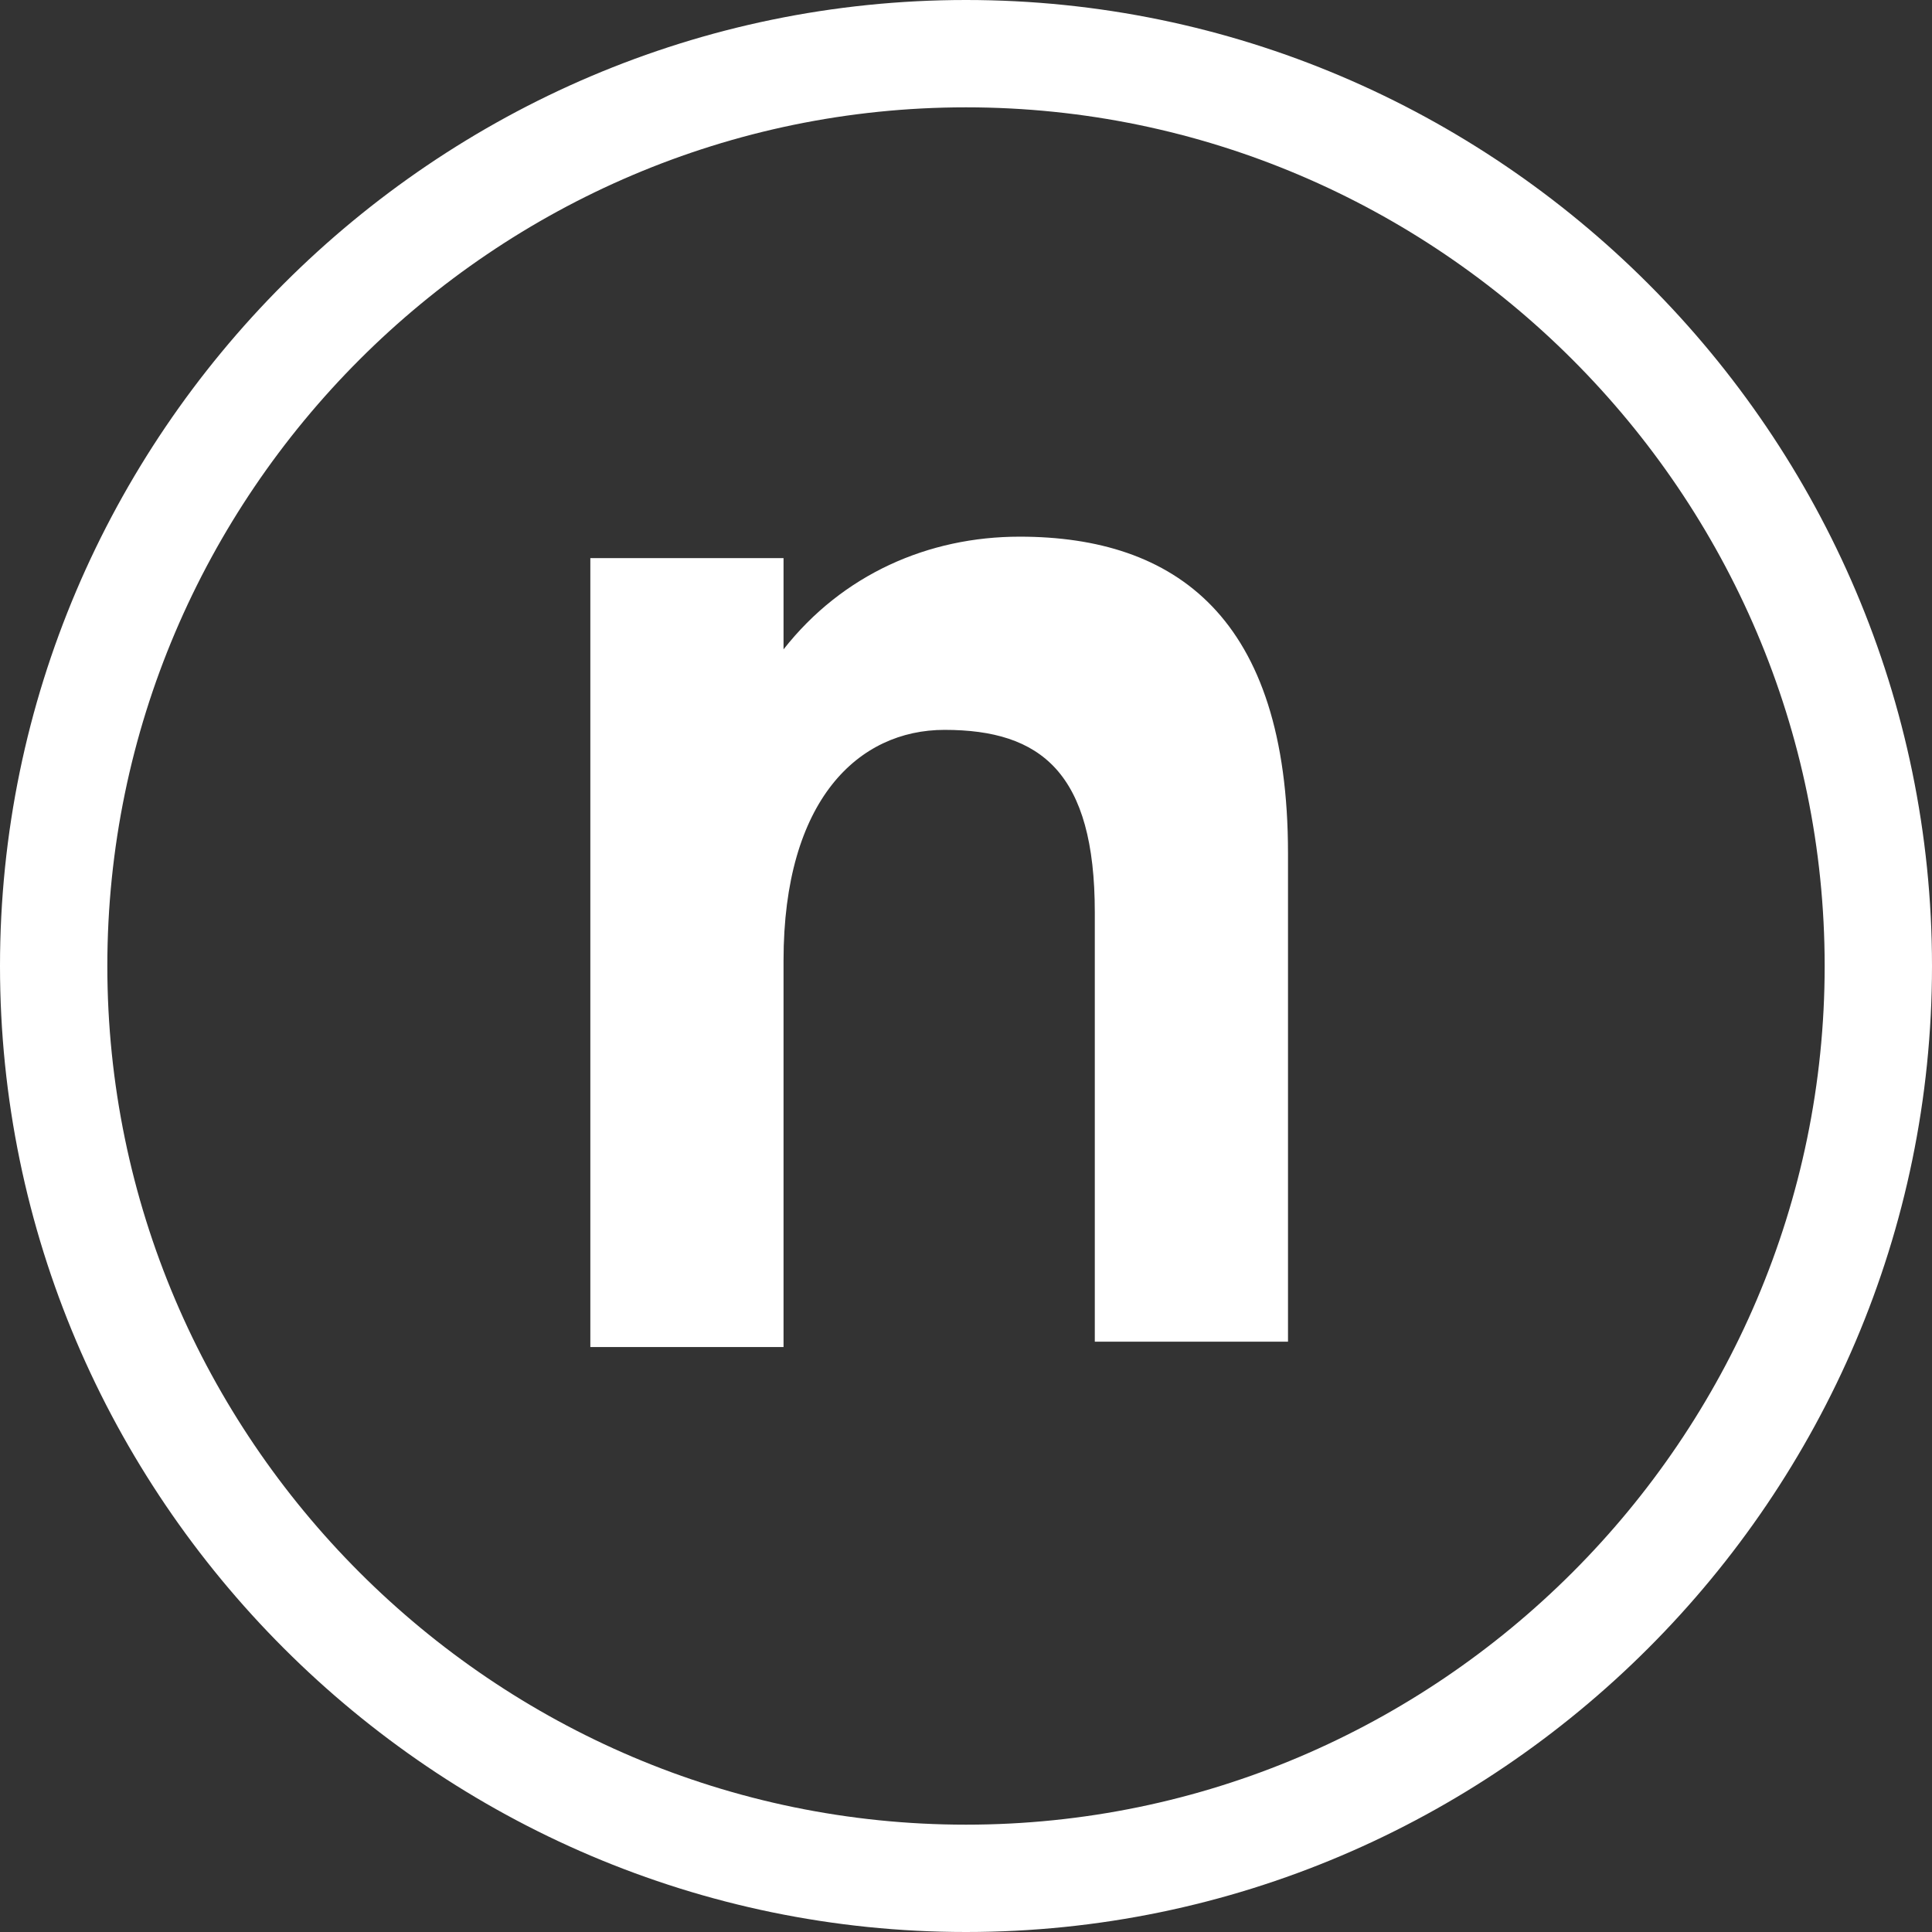 <?xml version="1.0" encoding="utf-8"?>
<!-- Generator: Adobe Illustrator 24.0.0, SVG Export Plug-In . SVG Version: 6.00 Build 0)  -->
<svg version="1.1" id="Layer_1" xmlns="http://www.w3.org/2000/svg" xmlns:xlink="http://www.w3.org/1999/xlink" x="0px" y="0px"
	 viewBox="0 0 36 36" style="enable-background:new 0 0 36 36;" xml:space="preserve">
<rect x="0" y="0" width="36" height="36" fill="#333333" stroke="none"/>
<style type="text/css">
	.st0{fill-rule:evenodd;clip-rule:evenodd;fill:#FFFFFF;}
</style>
<path class="st0" d="M18,0c9.9,0,18,8.1,18,18s-8.1,18-18,18S0,27.9,0,18S8.1,0,18,0z M18,2C9.2,2,2,9.2,2,18s7.2,16,16,16
	s16-7.2,16-16S26.8,2,18,2z M24,15.9V25h-3.6v-8c0-2.6-1-3.4-2.8-3.4c-1.6,0-3,1.3-3,4.3v7.2H11V10.4h3.6v1.7
	c1.1-1.4,2.7-2.1,4.4-2.1C21.9,10,24,11.5,24,15.9z"/>
</svg>
